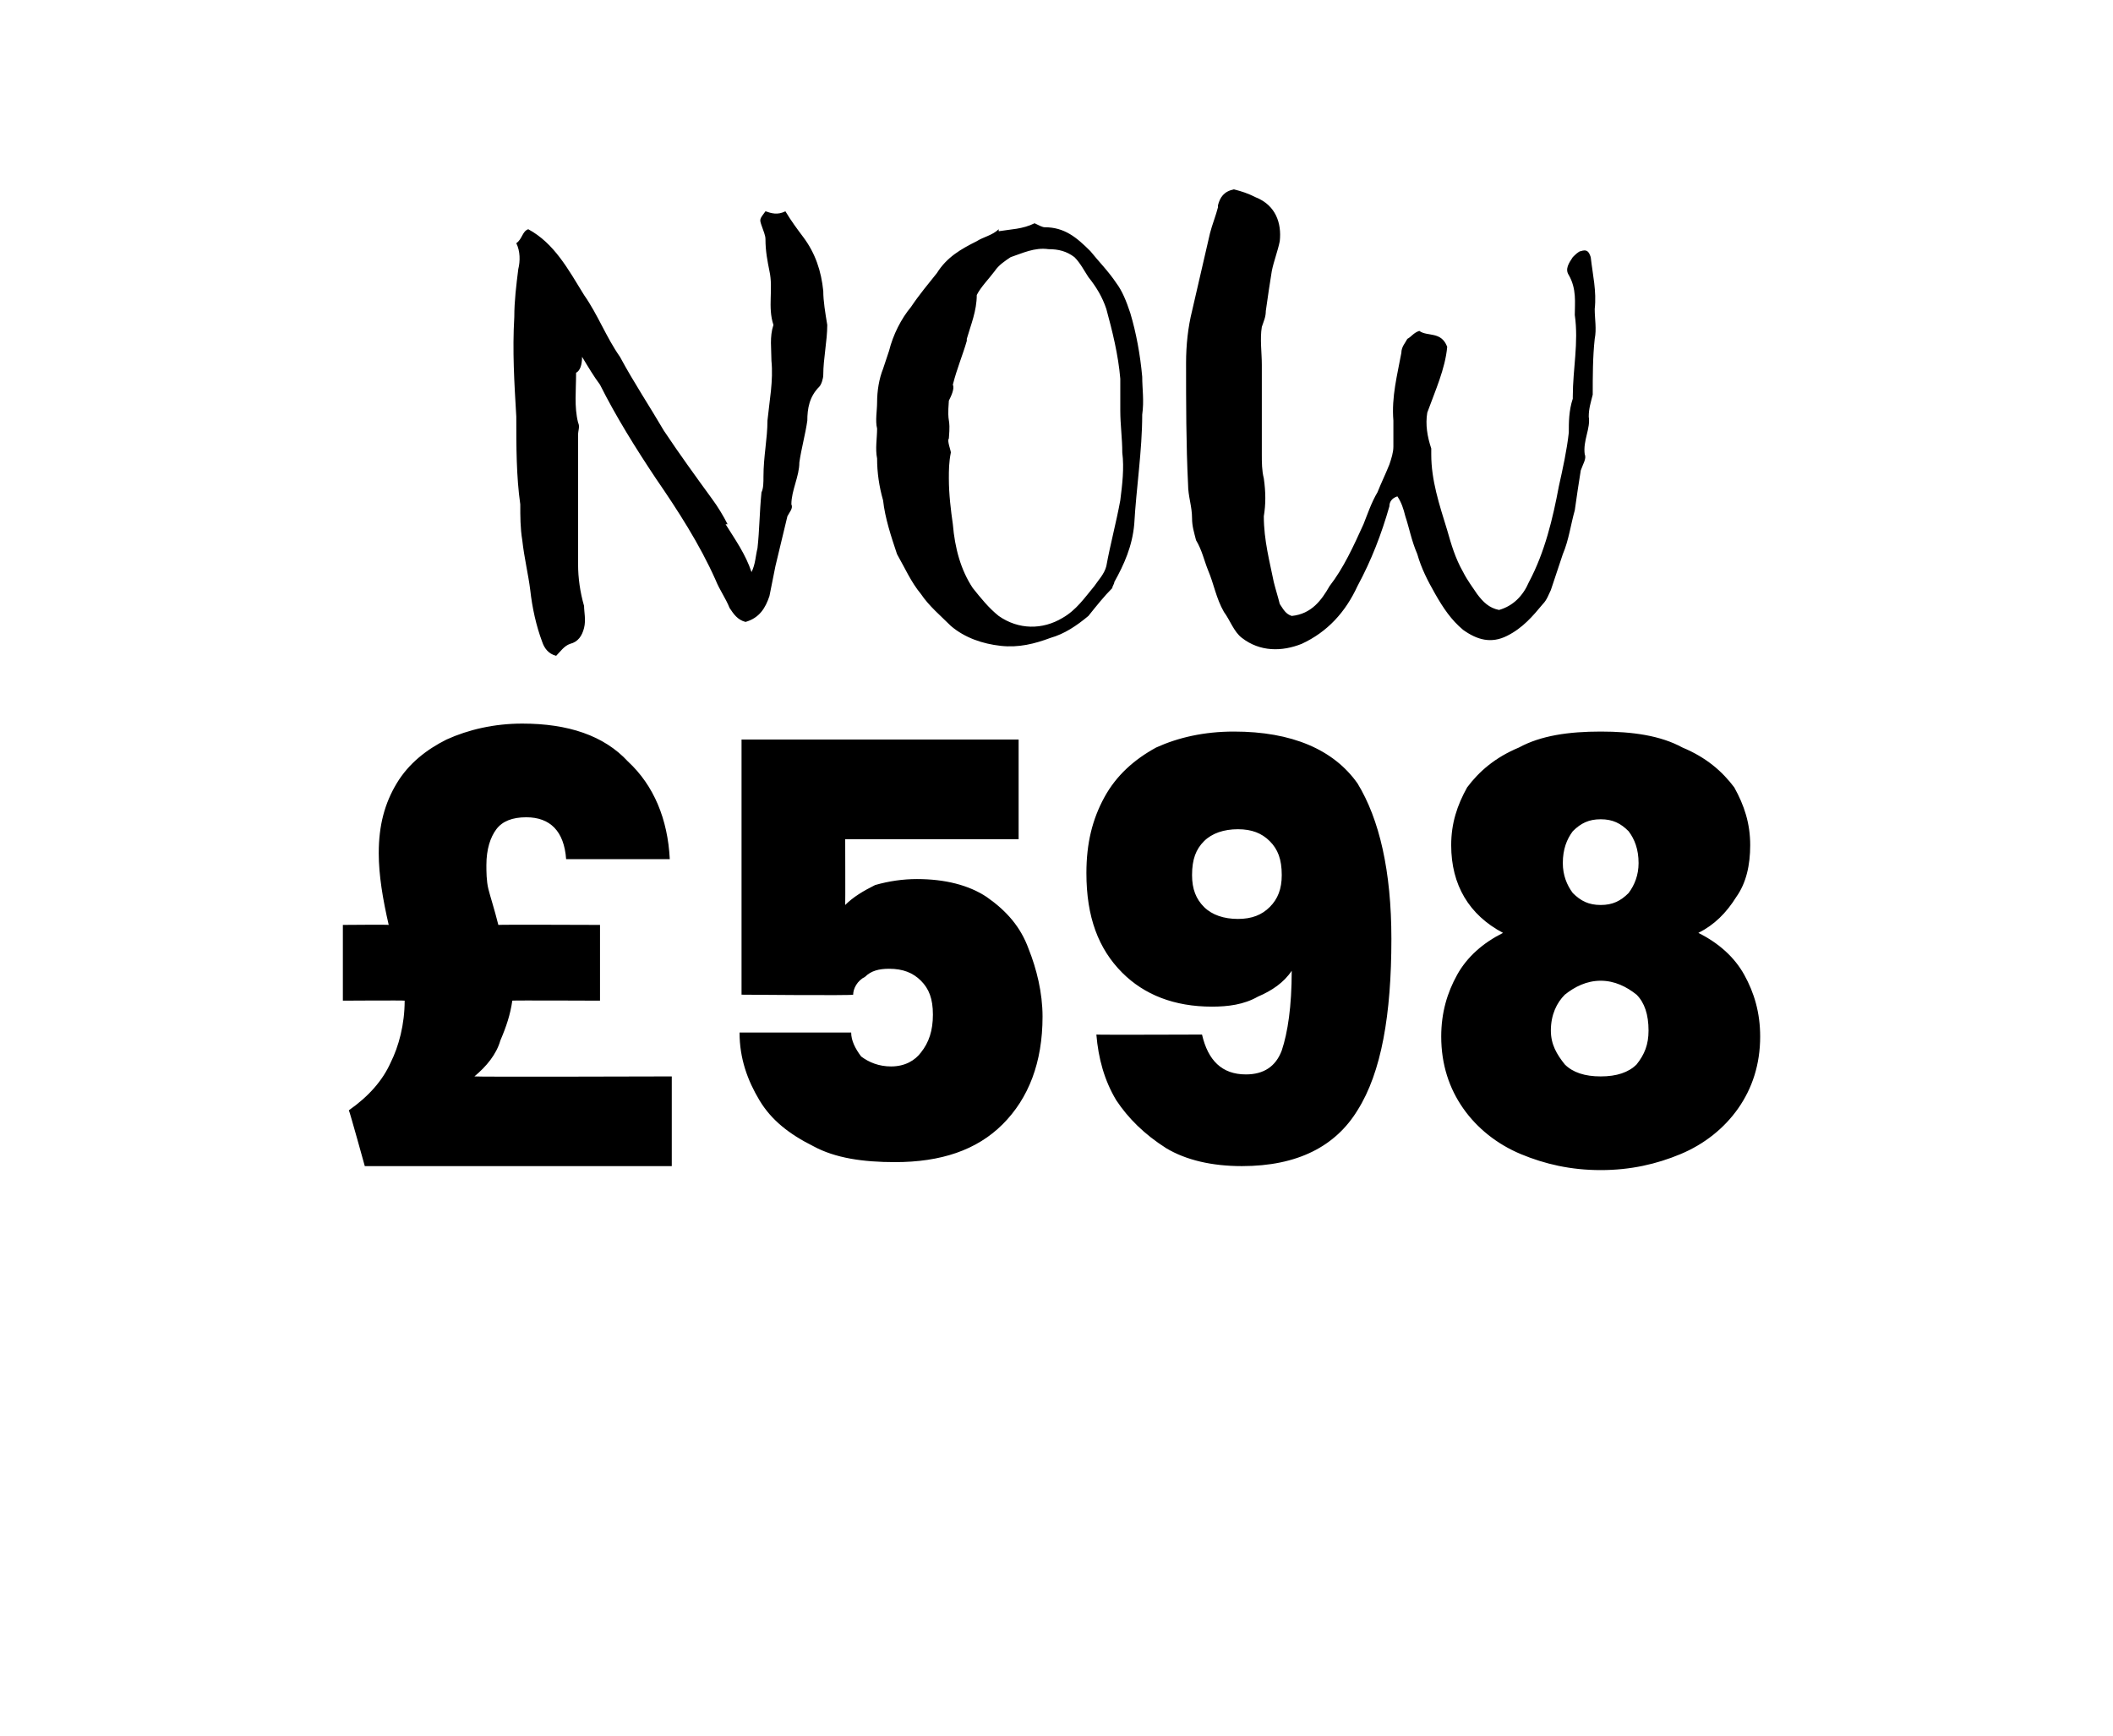 <?xml version="1.0" standalone="no"?><!DOCTYPE svg PUBLIC "-//W3C//DTD SVG 1.1//EN" "http://www.w3.org/Graphics/SVG/1.1/DTD/svg11.dtd"><svg xmlns="http://www.w3.org/2000/svg" version="1.1" width="106px" height="87.1px" viewBox="0 -3 106 87.1" style="top:-3px">  <desc>NOW £598</desc>  <defs/>  <g id="Polygon38596">    <path d="M 33.7 51 L 33.7 55.5 L 18.3 55.5 C 18.3 55.5 17.54 52.75 17.5 52.7 C 18.5 52 19.2 51.2 19.6 50.3 C 20 49.5 20.3 48.4 20.3 47.2 C 20.3 47.18 17.2 47.2 17.2 47.2 L 17.2 43.4 C 17.2 43.4 19.52 43.38 19.5 43.4 C 19.2 42.1 19 40.9 19 39.8 C 19 38.4 19.3 37.3 19.9 36.3 C 20.5 35.3 21.4 34.6 22.4 34.1 C 23.5 33.6 24.8 33.3 26.2 33.3 C 28.5 33.3 30.3 33.9 31.5 35.2 C 32.8 36.4 33.5 38.1 33.6 40.1 C 33.6 40.1 28.4 40.1 28.4 40.1 C 28.3 38.7 27.6 38 26.4 38 C 25.7 38 25.2 38.2 24.9 38.6 C 24.6 39 24.4 39.6 24.4 40.4 C 24.4 40.7 24.4 41.2 24.5 41.6 C 24.6 42 24.8 42.6 25 43.4 C 25.03 43.38 30.1 43.4 30.1 43.4 L 30.1 47.2 C 30.1 47.2 25.66 47.18 25.7 47.2 C 25.6 47.9 25.4 48.5 25.1 49.2 C 24.9 49.9 24.4 50.5 23.8 51 C 23.81 51.03 33.7 51 33.7 51 Z M 51.1 39.1 L 42.4 39.1 C 42.4 39.1 42.41 42.36 42.4 42.4 C 42.8 42 43.3 41.7 43.9 41.4 C 44.6 41.2 45.3 41.1 46 41.1 C 47.4 41.1 48.6 41.4 49.5 42 C 50.5 42.7 51.2 43.5 51.6 44.6 C 52 45.6 52.3 46.8 52.3 48 C 52.3 50.3 51.6 52.1 50.3 53.4 C 49 54.7 47.2 55.3 44.9 55.3 C 43.3 55.3 41.9 55.1 40.8 54.5 C 39.6 53.9 38.7 53.2 38.1 52.2 C 37.5 51.2 37.1 50.1 37.1 48.8 C 37.1 48.8 42.7 48.8 42.7 48.8 C 42.7 49.2 42.9 49.6 43.2 50 C 43.6 50.3 44.1 50.5 44.7 50.5 C 45.4 50.5 45.9 50.2 46.2 49.8 C 46.6 49.3 46.8 48.7 46.8 47.9 C 46.8 47.1 46.6 46.6 46.2 46.2 C 45.8 45.8 45.3 45.6 44.6 45.6 C 44.1 45.6 43.7 45.7 43.4 46 C 43 46.2 42.8 46.6 42.8 46.9 C 42.79 46.95 37.2 46.9 37.2 46.9 L 37.2 34.1 L 51.1 34.1 L 51.1 39.1 Z M 60.3 48.9 C 60.6 50.2 61.3 50.9 62.5 50.9 C 63.4 50.9 64 50.5 64.3 49.7 C 64.6 48.8 64.8 47.5 64.8 45.7 C 64.4 46.3 63.8 46.7 63.1 47 C 62.4 47.4 61.6 47.5 60.8 47.5 C 58.9 47.5 57.4 46.9 56.3 45.8 C 55.1 44.6 54.5 43 54.5 40.8 C 54.5 39.3 54.8 38.1 55.4 37 C 56 35.9 56.9 35.1 58 34.5 C 59.1 34 60.4 33.7 61.9 33.7 C 64.8 33.7 66.9 34.6 68.1 36.3 C 69.2 38.1 69.8 40.7 69.8 44.1 C 69.8 47.9 69.3 50.8 68.1 52.7 C 67 54.5 65.1 55.5 62.3 55.5 C 60.8 55.5 59.5 55.2 58.5 54.6 C 57.4 53.9 56.6 53.1 56 52.2 C 55.4 51.2 55.1 50.1 55 48.9 C 55.04 48.92 60.3 48.9 60.3 48.9 C 60.3 48.9 60.34 48.92 60.3 48.9 Z M 62.1 43.1 C 62.8 43.1 63.3 42.9 63.7 42.5 C 64.1 42.1 64.3 41.6 64.3 40.9 C 64.3 40.1 64.1 39.6 63.7 39.2 C 63.3 38.8 62.8 38.6 62.1 38.6 C 61.4 38.6 60.8 38.8 60.4 39.2 C 60 39.6 59.8 40.1 59.8 40.9 C 59.8 41.6 60 42.1 60.4 42.5 C 60.8 42.9 61.4 43.1 62.1 43.1 C 62.1 43.1 62.1 43.1 62.1 43.1 Z M 75.4 43.8 C 73.7 42.9 72.8 41.4 72.8 39.4 C 72.8 38.3 73.1 37.4 73.6 36.5 C 74.2 35.7 75 35 76.2 34.5 C 77.3 33.9 78.7 33.7 80.3 33.7 C 81.9 33.7 83.3 33.9 84.4 34.5 C 85.6 35 86.4 35.7 87 36.5 C 87.5 37.4 87.8 38.3 87.8 39.4 C 87.8 40.4 87.6 41.3 87.1 42 C 86.6 42.8 86 43.4 85.2 43.8 C 86.2 44.3 87 45 87.5 45.9 C 88 46.8 88.3 47.8 88.3 49 C 88.3 50.4 87.9 51.6 87.2 52.6 C 86.5 53.6 85.5 54.4 84.3 54.9 C 83.1 55.4 81.8 55.7 80.3 55.7 C 78.8 55.7 77.5 55.4 76.3 54.9 C 75.1 54.4 74.1 53.6 73.4 52.6 C 72.7 51.6 72.3 50.4 72.3 49 C 72.3 47.8 72.6 46.8 73.1 45.9 C 73.6 45 74.4 44.3 75.4 43.8 C 75.4 43.8 75.4 43.8 75.4 43.8 Z M 82.2 40.3 C 82.2 39.6 82 39.1 81.7 38.7 C 81.3 38.3 80.9 38.1 80.3 38.1 C 79.7 38.1 79.3 38.3 78.9 38.7 C 78.6 39.1 78.4 39.6 78.4 40.3 C 78.4 40.9 78.6 41.4 78.9 41.8 C 79.3 42.2 79.7 42.4 80.3 42.4 C 80.9 42.4 81.3 42.2 81.7 41.8 C 82 41.4 82.2 40.9 82.2 40.3 C 82.2 40.3 82.2 40.3 82.2 40.3 Z M 80.3 46.2 C 79.6 46.2 79 46.5 78.5 46.9 C 78.1 47.3 77.8 47.9 77.8 48.7 C 77.8 49.4 78.1 49.9 78.5 50.4 C 78.9 50.8 79.5 51 80.3 51 C 81.1 51 81.7 50.8 82.1 50.4 C 82.5 49.9 82.7 49.4 82.7 48.7 C 82.7 47.9 82.5 47.3 82.1 46.9 C 81.6 46.5 81 46.2 80.3 46.2 C 80.3 46.2 80.3 46.2 80.3 46.2 Z " stroke="none" fill="#000"/>  </g>  <g id="Polygon38595">    <path d="M 36.4 23.3 C 36.9 24.1 37.4 24.8 37.7 25.7 C 37.9 25.3 37.9 24.9 38 24.5 C 38.1 23.6 38.1 22.7 38.2 21.7 C 38.3 21.5 38.3 21.2 38.3 20.9 C 38.3 19.9 38.5 19 38.5 18.1 C 38.6 17.1 38.8 16.1 38.7 15.1 C 38.7 14.5 38.6 13.9 38.8 13.3 C 38.5 12.4 38.8 11.5 38.6 10.6 C 38.5 10.1 38.4 9.6 38.4 9 C 38.4 8.8 38.3 8.6 38.2 8.3 C 38.1 8 38.1 8 38.4 7.6 C 38.7 7.7 39 7.8 39.4 7.6 C 39.7 8.1 40 8.5 40.3 8.9 C 40.9 9.7 41.2 10.6 41.3 11.6 C 41.3 12.1 41.4 12.7 41.5 13.3 C 41.5 14.1 41.3 15 41.3 15.8 C 41.3 16 41.2 16.3 41.1 16.4 C 40.6 16.9 40.5 17.5 40.5 18.1 C 40.4 18.8 40.2 19.5 40.1 20.2 C 40.1 20.9 39.7 21.6 39.7 22.3 C 39.8 22.5 39.6 22.7 39.5 22.9 C 39.3 23.7 39.1 24.6 38.9 25.4 C 38.8 25.9 38.7 26.4 38.6 26.9 C 38.4 27.5 38.1 28 37.4 28.2 C 37 28.1 36.8 27.8 36.6 27.5 C 36.4 27 36.1 26.6 35.9 26.1 C 35.1 24.3 34 22.6 32.9 21 C 31.9 19.5 30.9 17.9 30.1 16.3 C 29.8 15.9 29.5 15.4 29.2 14.9 C 29.2 15.3 29.1 15.6 28.9 15.7 C 28.9 16.6 28.8 17.4 29 18.2 C 29.1 18.4 29 18.6 29 18.8 C 29 21 29 23.1 29 25.3 C 29 26 29.1 26.7 29.3 27.4 C 29.3 27.7 29.4 28.1 29.3 28.5 C 29.2 28.9 29 29.2 28.6 29.3 C 28.3 29.4 28.1 29.7 27.9 29.9 C 27.5 29.8 27.3 29.5 27.2 29.2 C 26.9 28.4 26.7 27.5 26.6 26.6 C 26.5 25.8 26.3 25 26.2 24.1 C 26.1 23.5 26.1 22.9 26.1 22.3 C 25.9 20.9 25.9 19.4 25.9 17.9 C 25.8 16.2 25.7 14.6 25.8 12.9 C 25.8 12.1 25.9 11.3 26 10.5 C 26.1 10.1 26.1 9.6 25.9 9.2 C 26.2 9 26.2 8.6 26.5 8.5 C 27.8 9.2 28.5 10.5 29.3 11.8 C 30 12.8 30.4 13.9 31.1 14.9 C 31.8 16.2 32.6 17.4 33.3 18.6 C 34.1 19.8 34.9 20.9 35.7 22 C 36 22.4 36.3 22.9 36.5 23.3 C 36.5 23.3 36.4 23.3 36.4 23.3 Z M 50.1 8.6 C 50.7 8.5 51.3 8.5 51.9 8.2 C 52.1 8.3 52.3 8.4 52.4 8.4 C 53.4 8.4 54 8.9 54.7 9.6 C 55.1 10.1 55.6 10.6 56 11.2 C 56.3 11.6 56.5 12.1 56.7 12.7 C 57 13.7 57.2 14.8 57.3 15.9 C 57.3 16.5 57.4 17.1 57.3 17.8 C 57.3 19.6 57 21.5 56.9 23.3 C 56.8 24.4 56.4 25.3 55.9 26.2 C 55.9 26.3 55.8 26.4 55.8 26.5 C 55.4 26.9 55 27.4 54.6 27.9 C 54 28.4 53.4 28.8 52.7 29 C 51.9 29.3 51.1 29.5 50.2 29.4 C 49.3 29.3 48.4 29 47.7 28.4 C 47.2 27.9 46.6 27.4 46.2 26.8 C 45.7 26.2 45.4 25.5 45 24.8 C 44.7 23.9 44.4 23 44.3 22.1 C 44.1 21.4 44 20.7 44 20 C 43.9 19.5 44 19 44 18.5 C 43.9 18.1 44 17.6 44 17.2 C 44 16.6 44.1 16 44.3 15.5 C 44.4 15.2 44.5 14.9 44.6 14.6 C 44.8 13.8 45.2 13 45.7 12.4 C 46.1 11.8 46.6 11.2 47 10.7 C 47.5 9.9 48.2 9.5 49 9.1 C 49.3 8.9 49.8 8.8 50.1 8.5 C 50.1 8.5 50.1 8.6 50.1 8.6 Z M 48.5 14.1 C 48.3 14.8 48 15.5 47.8 16.3 C 47.9 16.5 47.7 16.9 47.6 17.1 C 47.5 18.4 47.7 17.8 47.6 19 C 47.5 19.1 47.7 19.6 47.7 19.7 C 47.6 20.2 47.6 20.6 47.6 21 C 47.6 21.8 47.7 22.6 47.8 23.3 C 47.9 24.5 48.2 25.6 48.8 26.5 C 49.2 27 49.6 27.5 50.1 27.9 C 51.1 28.6 52.3 28.6 53.3 28 C 54 27.6 54.4 27 54.9 26.4 C 55.1 26.1 55.4 25.8 55.5 25.4 C 55.7 24.3 56 23.2 56.2 22.1 C 56.3 21.3 56.4 20.5 56.3 19.7 C 56.3 19 56.2 18.3 56.2 17.6 C 56.2 17.1 56.2 16.5 56.2 16 C 56.1 14.8 55.8 13.6 55.5 12.5 C 55.3 11.9 55 11.4 54.6 10.9 C 54.4 10.6 54.2 10.2 53.9 9.9 C 53.5 9.6 53.1 9.5 52.6 9.5 C 51.9 9.4 51.3 9.7 50.7 9.9 C 50.4 10.1 50.1 10.3 49.9 10.6 C 49.6 11 49.2 11.4 49 11.8 C 49 12.6 48.7 13.3 48.5 14 C 48.5 14 48.5 14.1 48.5 14.1 Z M 61.1 7.3 C 61.2 6.9 61.4 6.6 61.9 6.5 C 62.3 6.6 62.6 6.7 63 6.9 C 64 7.3 64.3 8.2 64.2 9.1 C 64.1 9.6 63.9 10.1 63.8 10.6 C 63.7 11.2 63.6 11.9 63.5 12.6 C 63.5 12.9 63.4 13.1 63.3 13.4 C 63.2 14 63.3 14.7 63.3 15.3 C 63.3 16.8 63.3 18.3 63.3 19.8 C 63.3 20.2 63.3 20.6 63.4 21 C 63.5 21.7 63.5 22.3 63.4 22.9 C 63.4 24.1 63.7 25.2 63.9 26.2 C 64 26.6 64.1 26.9 64.2 27.3 C 64.4 27.6 64.5 27.8 64.8 27.9 C 65.8 27.8 66.3 27.1 66.7 26.4 C 67.4 25.5 67.9 24.4 68.4 23.3 C 68.6 22.8 68.8 22.2 69.1 21.7 C 69.3 21.2 69.5 20.8 69.7 20.3 C 69.8 20 69.9 19.7 69.9 19.4 C 69.9 19 69.9 18.5 69.9 18.1 C 69.8 16.9 70.1 15.8 70.3 14.7 C 70.3 14.4 70.5 14.2 70.6 14 C 70.8 13.9 70.9 13.7 71.2 13.6 C 71.6 13.9 72.3 13.6 72.6 14.4 C 72.5 15.5 72 16.6 71.6 17.7 C 71.5 18.3 71.6 18.9 71.8 19.5 C 71.8 19.6 71.8 19.7 71.8 19.8 C 71.8 21.1 72.2 22.3 72.6 23.6 C 72.8 24.3 73 25 73.4 25.7 C 73.6 26.1 73.9 26.5 74.1 26.8 C 74.4 27.2 74.7 27.5 75.2 27.6 C 75.9 27.4 76.4 26.9 76.7 26.2 C 77.5 24.7 77.9 23 78.2 21.4 C 78.4 20.5 78.6 19.6 78.7 18.7 C 78.7 18.2 78.7 17.6 78.9 17 C 78.9 17 78.9 16.9 78.9 16.9 C 78.9 15.5 79.2 14.2 79 12.8 C 79 12.2 79.1 11.5 78.7 10.8 C 78.5 10.5 78.7 10.2 78.9 9.9 C 79 9.8 79.2 9.6 79.3 9.6 C 79.6 9.5 79.7 9.6 79.8 9.9 C 79.9 10.8 80.1 11.6 80 12.5 C 80 13 80.1 13.5 80 14 C 79.9 14.9 79.9 15.9 79.9 16.8 C 79.8 17.2 79.7 17.5 79.7 17.9 C 79.8 18.5 79.4 19.1 79.5 19.8 C 79.6 20 79.4 20.3 79.3 20.6 C 79.2 21.2 79.1 21.9 79 22.6 C 78.8 23.3 78.7 24.1 78.4 24.8 C 78.2 25.4 78 26 77.8 26.6 C 77.7 26.8 77.6 27.1 77.4 27.3 C 76.9 27.9 76.4 28.5 75.6 28.9 C 74.8 29.3 74.1 29.1 73.4 28.6 C 72.8 28.1 72.4 27.5 72 26.8 C 71.6 26.1 71.3 25.5 71.1 24.8 C 70.8 24.1 70.7 23.5 70.5 22.9 C 70.4 22.5 70.3 22.2 70.1 21.9 C 69.8 22 69.7 22.2 69.7 22.4 C 69.3 23.8 68.8 25.1 68.1 26.4 C 67.5 27.7 66.6 28.7 65.3 29.3 C 64.3 29.7 63.2 29.7 62.3 29 C 61.9 28.7 61.7 28.1 61.4 27.7 C 61 27 60.9 26.3 60.6 25.6 C 60.4 25.1 60.3 24.6 60 24.1 C 59.9 23.7 59.8 23.4 59.8 23 C 59.8 22.4 59.6 21.9 59.6 21.3 C 59.5 19.3 59.5 17.2 59.5 15.2 C 59.5 14.3 59.6 13.4 59.8 12.6 C 60.1 11.3 60.4 10 60.7 8.7 C 60.8 8.3 61 7.8 61.1 7.4 C 61.1 7.4 61.1 7.3 61.1 7.3 Z " stroke="none" fill="#000"/>  </g></svg>
